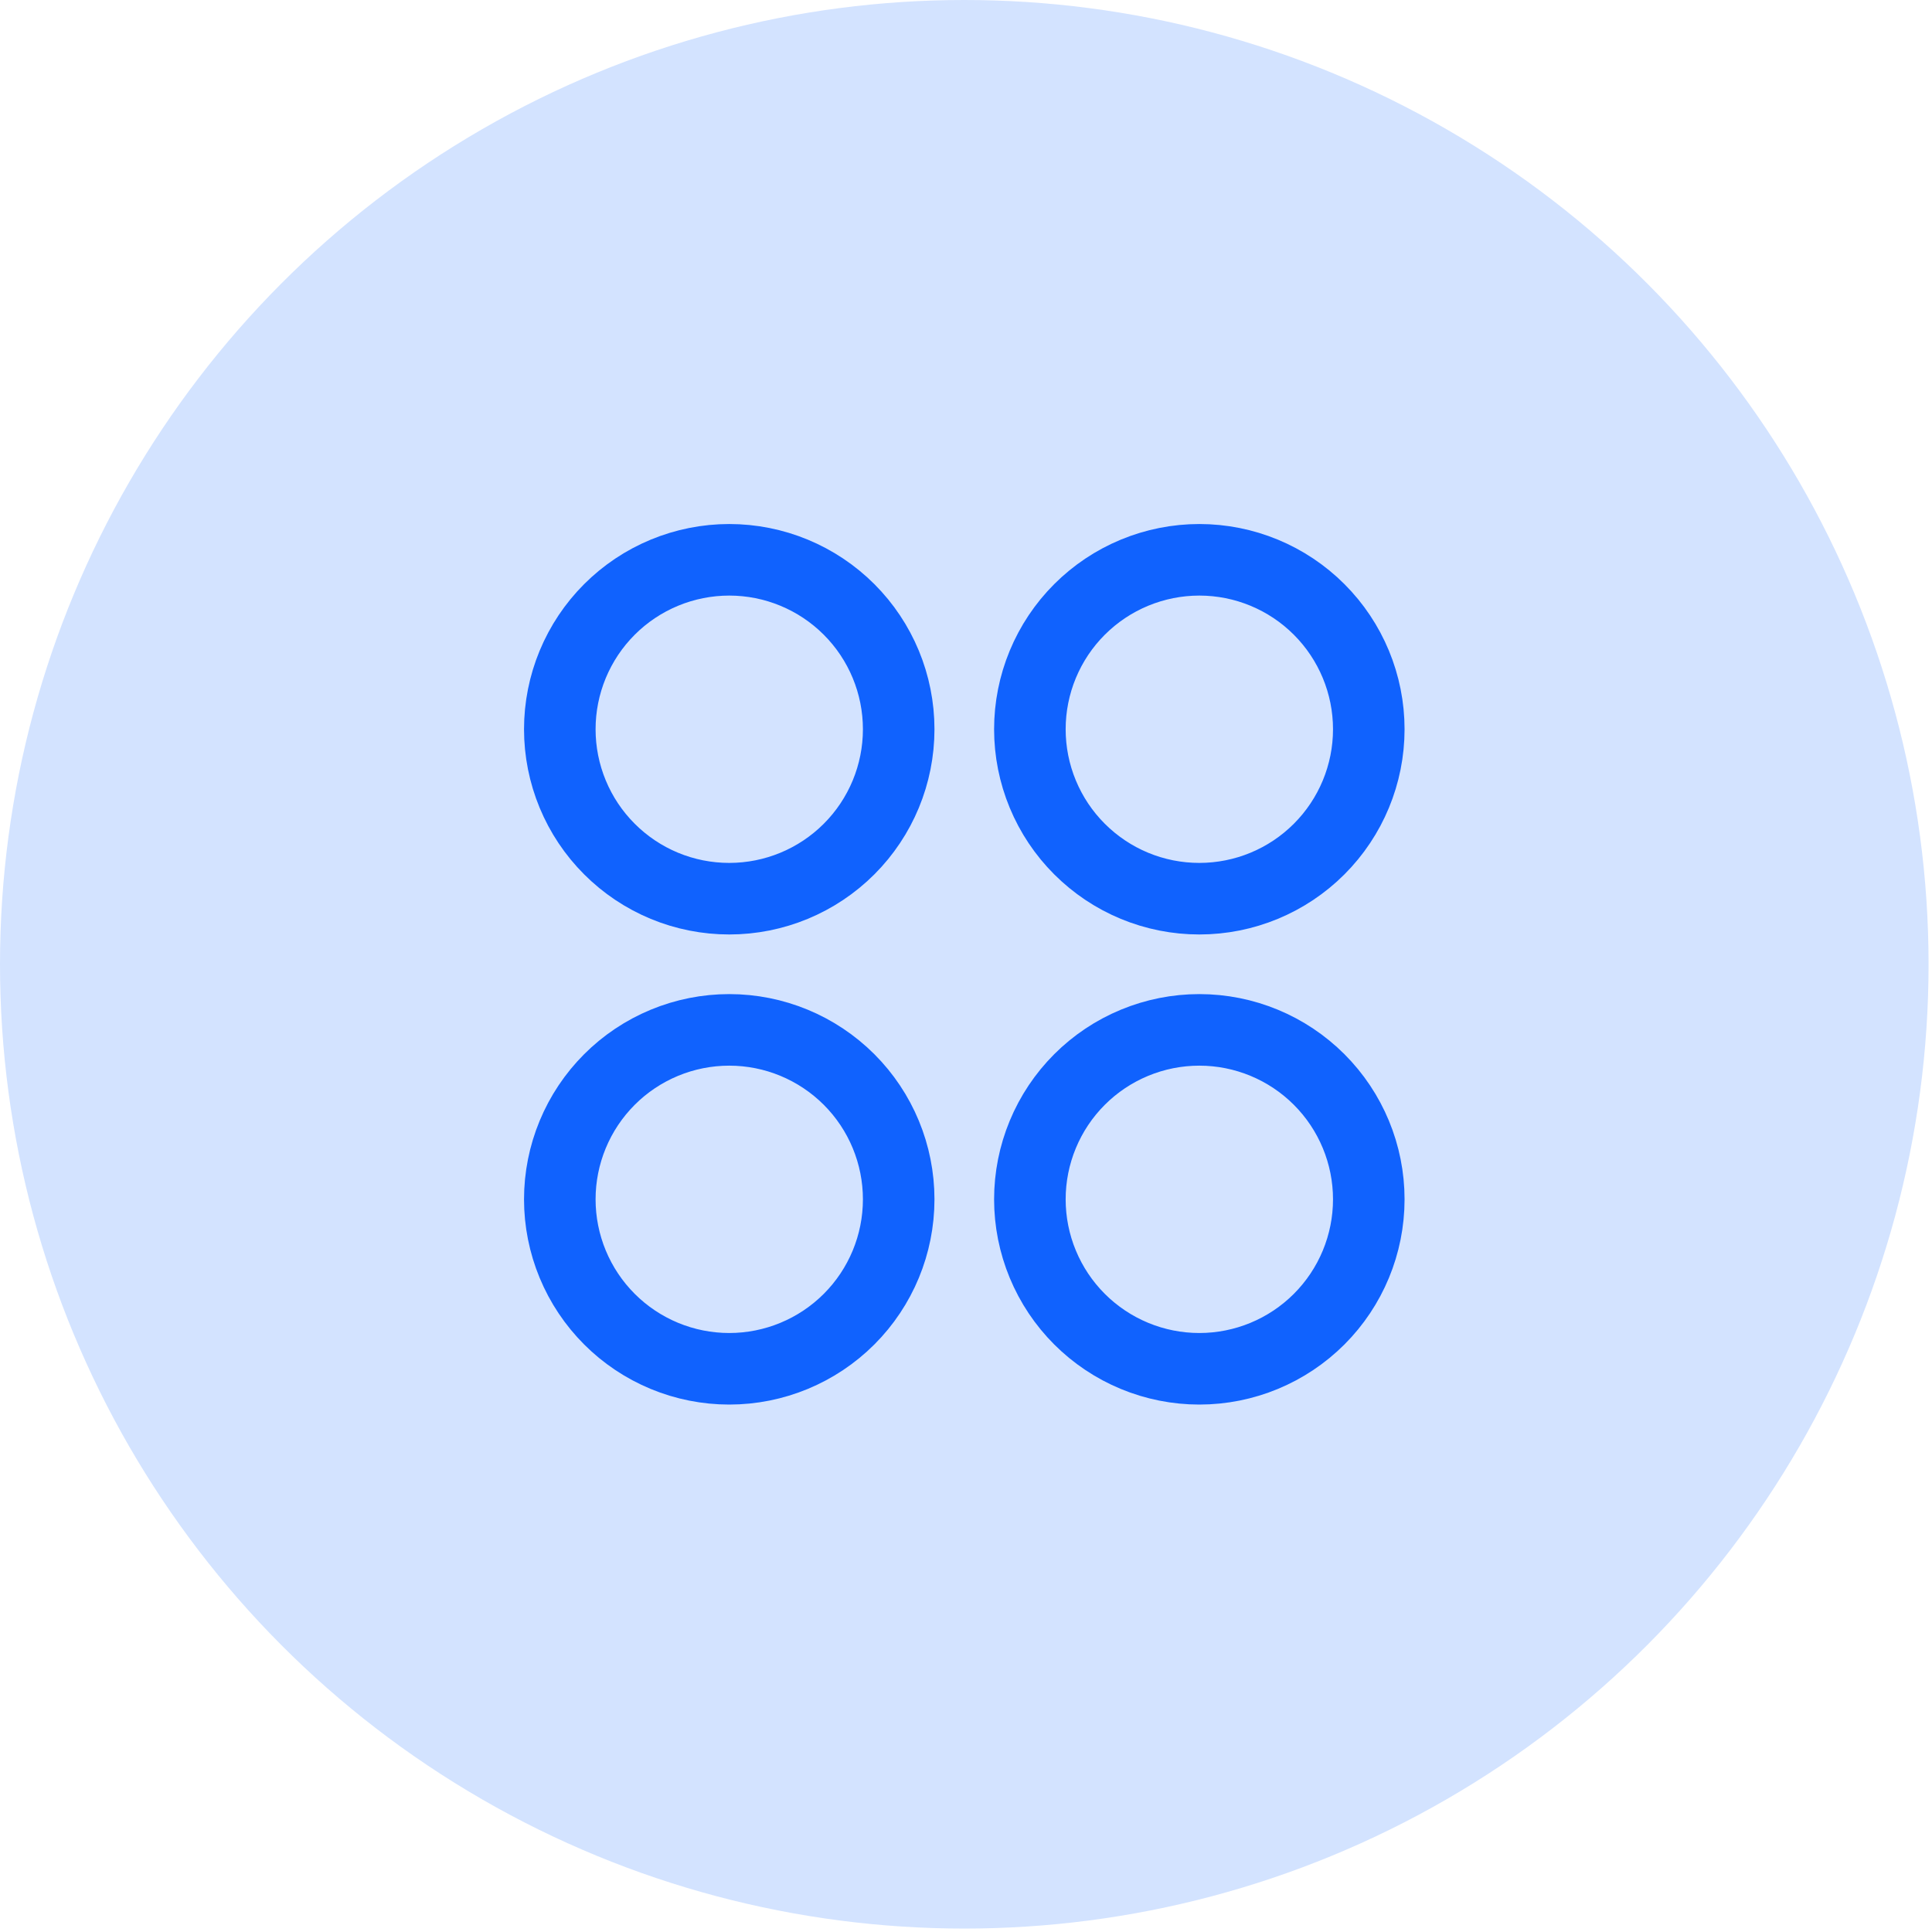 <svg width="81" height="81" viewBox="0 0 81 81" fill="none" xmlns="http://www.w3.org/2000/svg">
<circle cx="40.428" cy="40.428" r="40.428" fill="#D3E3FF"/>
<path d="M30.574 23.47C29.641 23.47 28.717 23.654 27.855 24.011C26.994 24.368 26.21 24.891 25.551 25.551C24.891 26.21 24.368 26.994 24.011 27.855C23.654 28.717 23.47 29.641 23.47 30.574C23.47 31.507 23.654 32.431 24.011 33.293C24.368 34.155 24.891 34.938 25.551 35.597C26.21 36.257 26.994 36.781 27.855 37.138C28.717 37.495 29.641 37.678 30.574 37.678C32.458 37.678 34.265 36.93 35.598 35.597C36.93 34.265 37.678 32.458 37.678 30.574C37.678 28.69 36.93 26.883 35.598 25.551C34.265 24.218 32.458 23.47 30.574 23.47ZM50.282 23.47C49.35 23.47 48.426 23.654 47.564 24.011C46.702 24.368 45.919 24.891 45.259 25.551C44.599 26.21 44.076 26.994 43.719 27.855C43.362 28.717 43.178 29.641 43.178 30.574C43.178 31.507 43.362 32.431 43.719 33.293C44.076 34.155 44.599 34.938 45.259 35.597C45.919 36.257 46.702 36.781 47.564 37.138C48.426 37.495 49.35 37.678 50.282 37.678C52.167 37.678 53.974 36.93 55.306 35.597C56.638 34.265 57.387 32.458 57.387 30.574C57.387 28.69 56.638 26.883 55.306 25.551C53.974 24.218 52.167 23.47 50.282 23.47ZM30.574 43.178C29.641 43.178 28.717 43.362 27.855 43.719C26.994 44.076 26.21 44.599 25.551 45.259C24.891 45.919 24.368 46.702 24.011 47.564C23.654 48.426 23.47 49.349 23.47 50.282C23.47 51.215 23.654 52.139 24.011 53.001C24.368 53.863 24.891 54.646 25.551 55.306C26.21 55.966 26.994 56.489 27.855 56.846C28.717 57.203 29.641 57.387 30.574 57.387C32.458 57.387 34.265 56.638 35.598 55.306C36.93 53.974 37.678 52.167 37.678 50.282C37.678 48.398 36.93 46.591 35.598 45.259C34.265 43.927 32.458 43.178 30.574 43.178ZM50.282 43.178C49.35 43.178 48.426 43.362 47.564 43.719C46.702 44.076 45.919 44.599 45.259 45.259C44.599 45.919 44.076 46.702 43.719 47.564C43.362 48.426 43.178 49.349 43.178 50.282C43.178 51.215 43.362 52.139 43.719 53.001C44.076 53.863 44.599 54.646 45.259 55.306C45.919 55.966 46.702 56.489 47.564 56.846C48.426 57.203 49.35 57.387 50.282 57.387C52.167 57.387 53.974 56.638 55.306 55.306C56.638 53.974 57.387 52.167 57.387 50.282C57.387 48.398 56.638 46.591 55.306 45.259C53.974 43.927 52.167 43.178 50.282 43.178Z" stroke="#1062FE" stroke-width="3" stroke-linecap="round" stroke-linejoin="round"/>
</svg>
